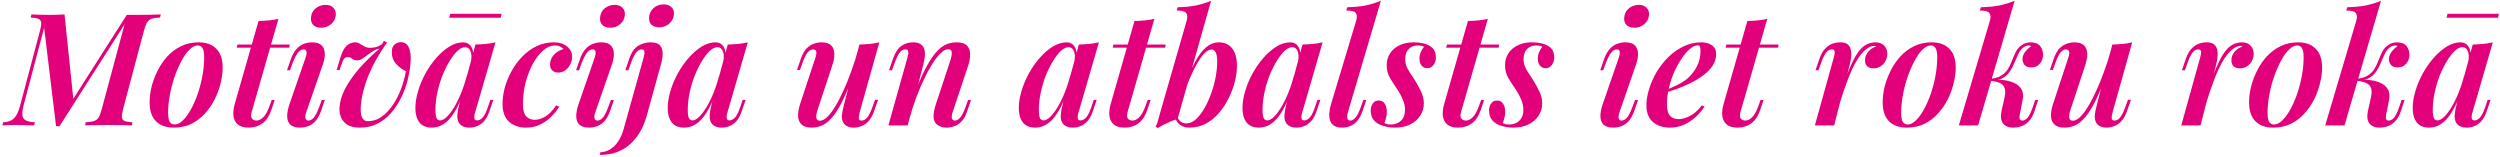 <?xml version="1.0" encoding="UTF-8"?> <svg xmlns="http://www.w3.org/2000/svg" width="877" height="55" viewBox="0 0 877 55" fill="none"> <path d="M44.47 5.225H48.21C49.787 5.225 51.272 5.207 52.665 5.17C54.095 5.133 55.342 5.097 56.405 5.06L56.13 6.16C54.883 6.197 53.912 6.343 53.215 6.6C52.518 6.82 51.968 7.26 51.565 7.92C51.198 8.543 50.832 9.533 50.465 10.89L43.205 38.17C42.875 39.49 42.728 40.48 42.765 41.14C42.838 41.8 43.168 42.24 43.755 42.46C44.342 42.68 45.24 42.827 46.45 42.9L46.23 44C45.203 43.927 43.975 43.89 42.545 43.89C41.152 43.853 39.667 43.835 38.09 43.835C36.44 43.835 34.882 43.853 33.415 43.89C31.948 43.89 30.757 43.927 29.84 44L30.06 42.9C31.343 42.827 32.315 42.68 32.975 42.46C33.672 42.24 34.222 41.8 34.625 41.14C35.028 40.48 35.395 39.49 35.725 38.17L43.7 8.525L20.875 44.275H19.665L15.485 9.735L8.225 37.18C7.932 38.353 7.803 39.362 7.84 40.205C7.877 41.048 8.225 41.69 8.885 42.13C9.582 42.57 10.7 42.827 12.24 42.9L11.965 44C11.562 43.963 11.012 43.945 10.315 43.945C9.618 43.908 8.885 43.89 8.115 43.89C7.382 43.853 6.685 43.835 6.025 43.835C5.108 43.835 4.173 43.853 3.22 43.89C2.267 43.89 1.478 43.927 0.855 44L1.075 42.9C2.358 42.827 3.367 42.57 4.1 42.13C4.833 41.69 5.42 41.048 5.86 40.205C6.337 39.362 6.722 38.353 7.015 37.18L14 10.89C14.367 9.533 14.513 8.543 14.44 7.92C14.367 7.26 14.037 6.82 13.45 6.6C12.9 6.343 12.002 6.197 10.755 6.16L11.03 5.06C11.8 5.097 12.772 5.133 13.945 5.17C15.155 5.207 16.402 5.225 17.685 5.225C18.565 5.225 19.445 5.207 20.325 5.17C21.205 5.133 21.975 5.097 22.635 5.06L25.715 34.65L44.47 5.225ZM69.372 15.95C68.419 15.95 67.447 16.445 66.457 17.435C65.467 18.388 64.532 19.708 63.652 21.395C62.772 23.045 61.965 24.897 61.232 26.95C60.535 29.003 59.985 31.13 59.582 33.33C59.179 35.493 58.977 37.565 58.977 39.545C58.977 41.012 59.16 42.075 59.527 42.735C59.93 43.358 60.517 43.67 61.287 43.67C62.204 43.67 63.157 43.193 64.147 42.24C65.137 41.287 66.072 40.003 66.952 38.39C67.869 36.74 68.675 34.907 69.372 32.89C70.069 30.837 70.619 28.71 71.022 26.51C71.425 24.31 71.627 22.165 71.627 20.075C71.627 18.535 71.425 17.472 71.022 16.885C70.655 16.262 70.105 15.95 69.372 15.95ZM52.487 35.86C52.487 34.21 52.707 32.432 53.147 30.525C53.624 28.618 54.32 26.748 55.237 24.915C56.154 23.045 57.29 21.358 58.647 19.855C60.04 18.315 61.654 17.105 63.487 16.225C65.32 15.308 67.392 14.85 69.702 14.85C72.342 14.85 74.395 15.602 75.862 17.105C77.365 18.572 78.117 20.79 78.117 23.76C78.117 25.41 77.879 27.188 77.402 29.095C76.962 31.002 76.284 32.89 75.367 34.76C74.45 36.593 73.295 38.28 71.902 39.82C70.545 41.323 68.95 42.533 67.117 43.45C65.284 44.33 63.212 44.77 60.902 44.77C58.262 44.77 56.19 44.018 54.687 42.515C53.22 41.012 52.487 38.793 52.487 35.86ZM101.636 15.62L101.471 16.72H83.046L83.322 15.62H101.636ZM88.272 39.325C87.978 40.352 88.015 41.103 88.382 41.58C88.785 42.057 89.317 42.295 89.977 42.295C90.746 42.295 91.516 41.928 92.287 41.195C93.093 40.462 93.826 39.178 94.487 37.345L95.311 35.09H96.356L95.257 38.39C94.487 40.663 93.423 42.295 92.067 43.285C90.71 44.275 89.097 44.77 87.227 44.77C85.576 44.77 84.311 44.403 83.431 43.67C82.588 42.937 82.075 41.947 81.891 40.7C81.745 39.417 81.91 37.968 82.386 36.355L90.692 7.37C92.011 7.333 93.24 7.26 94.376 7.15C95.55 7.04 96.65 6.857 97.677 6.6L88.272 39.325ZM109.098 6.16C109.208 4.803 109.758 3.722 110.748 2.915C111.738 2.108 112.893 1.705 114.213 1.705C115.423 1.705 116.339 2.053 116.963 2.75C117.623 3.41 117.898 4.272 117.788 5.335C117.678 6.582 117.128 7.627 116.138 8.47C115.148 9.313 113.993 9.735 112.673 9.735C111.463 9.735 110.528 9.405 109.868 8.745C109.244 8.048 108.988 7.187 109.098 6.16ZM107.173 20.295C107.833 18.315 107.613 17.325 106.513 17.325C105.779 17.325 105.119 17.71 104.533 18.48C103.946 19.213 103.323 20.405 102.663 22.055L101.728 24.64H100.683L102.113 20.515C102.663 19.048 103.323 17.912 104.093 17.105C104.863 16.262 105.724 15.675 106.678 15.345C107.631 15.015 108.566 14.85 109.483 14.85C110.766 14.85 111.738 15.088 112.398 15.565C113.058 16.042 113.498 16.665 113.718 17.435C113.938 18.205 113.993 19.048 113.883 19.965C113.773 20.845 113.571 21.707 113.278 22.55L107.448 39.325C107.118 40.315 107.026 41.067 107.173 41.58C107.319 42.057 107.668 42.295 108.218 42.295C108.804 42.295 109.391 41.983 109.978 41.36C110.601 40.7 111.261 39.435 111.958 37.565L112.893 35.09H113.938L112.563 39.105C112.013 40.572 111.353 41.727 110.583 42.57C109.813 43.377 108.969 43.945 108.053 44.275C107.136 44.605 106.238 44.77 105.358 44.77C103.744 44.77 102.571 44.422 101.838 43.725C101.104 42.992 100.738 42.002 100.738 40.755C100.738 39.472 101.031 38.005 101.618 36.355L107.173 20.295ZM142.395 24.97C141.038 24.347 139.847 23.448 138.82 22.275C137.83 21.065 137.372 19.635 137.445 17.985C137.482 16.922 137.812 16.133 138.435 15.62C139.058 15.07 139.773 14.795 140.58 14.795C141.937 14.795 142.89 15.437 143.44 16.72C143.99 17.967 144.192 19.598 144.045 21.615C143.898 23.742 143.55 25.905 143 28.105C142.45 30.268 141.68 32.34 140.69 34.32C139.737 36.3 138.563 38.078 137.17 39.655C135.777 41.232 134.182 42.478 132.385 43.395C130.588 44.312 128.572 44.77 126.335 44.77C124.428 44.77 122.943 44.44 121.88 43.78C120.817 43.083 120.065 42.222 119.625 41.195C119.222 40.132 119.038 39.05 119.075 37.95C119.185 35.75 119.845 33.477 121.055 31.13C122.302 28.783 123.952 26.418 126.005 24.035C128.095 21.652 130.478 19.323 133.155 17.05C132.348 17.197 131.578 17.49 130.845 17.93C130.148 18.37 129.488 18.847 128.865 19.36C128.242 19.837 127.637 20.258 127.05 20.625C126.463 20.992 125.858 21.175 125.235 21.175C124.575 21.175 124.007 20.992 123.53 20.625C123.09 20.222 122.577 20.02 121.99 20.02C121.44 20.02 121 20.24 120.67 20.68C120.34 21.083 120.01 21.817 119.68 22.88L119.13 24.585H118.085L119.295 20.57C119.955 18.297 120.743 16.775 121.66 16.005C122.577 15.235 123.512 14.85 124.465 14.85C125.162 14.85 125.748 15.015 126.225 15.345C126.738 15.638 127.27 15.95 127.82 16.28C128.37 16.61 129.067 16.775 129.91 16.775C130.57 16.775 131.267 16.683 132 16.5C132.733 16.28 133.43 15.913 134.09 15.4L134.64 14.355L135.795 14.905C134.438 16.775 133.21 18.682 132.11 20.625C131.01 22.568 130.057 24.512 129.25 26.455C128.48 28.398 127.857 30.305 127.38 32.175C126.94 34.008 126.665 35.768 126.555 37.455C126.482 39.215 126.647 40.498 127.05 41.305C127.49 42.112 128.132 42.515 128.975 42.515C130.478 42.515 131.872 42.148 133.155 41.415C134.438 40.645 135.593 39.637 136.62 38.39C137.683 37.107 138.6 35.695 139.37 34.155C140.177 32.578 140.818 31.002 141.295 29.425C141.808 27.848 142.175 26.363 142.395 24.97ZM154.404 42.24C155.064 42.24 155.815 41.855 156.659 41.085C157.502 40.278 158.364 39.16 159.244 37.73C160.124 36.3 160.967 34.595 161.774 32.615C162.58 30.635 163.277 28.472 163.864 26.125L162.709 32.065C161.645 35.182 160.509 37.675 159.299 39.545C158.125 41.415 156.879 42.753 155.559 43.56C154.275 44.367 152.937 44.77 151.544 44.77C149.564 44.77 148.097 44.165 147.144 42.955C146.19 41.708 145.714 40.058 145.714 38.005C145.714 36.098 146.025 34.1 146.649 32.01C147.272 29.883 148.134 27.812 149.234 25.795C150.37 23.742 151.654 21.908 153.084 20.295C154.514 18.645 156.035 17.325 157.649 16.335C159.262 15.345 160.875 14.85 162.489 14.85C163.735 14.85 164.689 15.382 165.349 16.445C166.009 17.472 166.174 19.048 165.844 21.175L165.239 21.505C165.495 19.965 165.422 18.755 165.019 17.875C164.652 16.995 164.029 16.555 163.149 16.555C162.305 16.555 161.407 16.995 160.454 17.875C159.537 18.755 158.62 19.947 157.704 21.45C156.787 22.953 155.944 24.658 155.174 26.565C154.44 28.472 153.854 30.452 153.414 32.505C152.974 34.558 152.754 36.557 152.754 38.5C152.754 39.857 152.882 40.828 153.139 41.415C153.432 41.965 153.854 42.24 154.404 42.24ZM166.779 15.62C168.099 15.583 169.327 15.51 170.464 15.4C171.637 15.29 172.755 15.107 173.819 14.85L166.724 39.27C166.577 39.71 166.467 40.168 166.394 40.645C166.357 41.085 166.394 41.47 166.504 41.8C166.65 42.093 166.962 42.24 167.439 42.24C168.025 42.24 168.63 41.928 169.254 41.305C169.877 40.682 170.519 39.417 171.179 37.51L172.004 35.035H173.049L171.674 39.05C171.16 40.553 170.519 41.727 169.749 42.57C168.979 43.377 168.154 43.945 167.274 44.275C166.43 44.605 165.587 44.77 164.744 44.77C162.984 44.77 161.737 44.22 161.004 43.12C160.527 42.313 160.344 41.323 160.454 40.15C160.564 38.977 160.802 37.712 161.169 36.355L166.779 15.62ZM175.964 4.84L175.634 6.215H157.594L157.924 4.84H175.964ZM194.712 15.95C193.319 15.95 191.944 16.518 190.587 17.655C189.267 18.792 188.057 20.35 186.957 22.33C185.894 24.273 185.032 26.492 184.372 28.985C183.749 31.442 183.437 33.99 183.437 36.63C183.437 38.537 183.804 39.912 184.537 40.755C185.307 41.598 186.297 42.02 187.507 42.02C188.717 42.02 189.964 41.653 191.247 40.92C192.53 40.187 193.814 38.867 195.097 36.96L196.197 37.4C195.464 38.61 194.529 39.783 193.392 40.92C192.255 42.057 190.935 42.992 189.432 43.725C187.965 44.422 186.334 44.77 184.537 44.77C182.117 44.77 180.137 44.092 178.597 42.735C177.057 41.342 176.287 39.252 176.287 36.465C176.287 34.668 176.544 32.78 177.057 30.8C177.607 28.82 178.395 26.895 179.422 25.025C180.449 23.118 181.695 21.413 183.162 19.91C184.629 18.37 186.297 17.142 188.167 16.225C190.037 15.308 192.09 14.85 194.327 14.85C196.197 14.85 197.719 15.327 198.892 16.28C200.102 17.233 200.707 18.462 200.707 19.965C200.707 20.845 200.487 21.707 200.047 22.55C199.644 23.393 199.075 24.09 198.342 24.64C197.609 25.19 196.765 25.465 195.812 25.465C194.969 25.465 194.272 25.208 193.722 24.695C193.209 24.182 192.952 23.503 192.952 22.66C192.952 21.303 193.429 20.13 194.382 19.14C195.372 18.15 196.472 17.508 197.682 17.215C197.352 16.848 196.949 16.555 196.472 16.335C196.032 16.078 195.445 15.95 194.712 15.95ZM210.504 6.16C210.614 4.803 211.164 3.722 212.154 2.915C213.144 2.108 214.299 1.705 215.619 1.705C216.829 1.705 217.745 2.053 218.369 2.75C219.029 3.41 219.304 4.272 219.194 5.335C219.084 6.582 218.534 7.627 217.544 8.47C216.554 9.313 215.399 9.735 214.079 9.735C212.869 9.735 211.934 9.405 211.274 8.745C210.65 8.048 210.394 7.187 210.504 6.16ZM208.579 20.295C209.239 18.315 209.019 17.325 207.919 17.325C207.185 17.325 206.525 17.71 205.939 18.48C205.352 19.213 204.729 20.405 204.069 22.055L203.134 24.64H202.089L203.519 20.515C204.069 19.048 204.729 17.912 205.499 17.105C206.269 16.262 207.13 15.675 208.084 15.345C209.037 15.015 209.972 14.85 210.889 14.85C212.172 14.85 213.144 15.088 213.804 15.565C214.464 16.042 214.904 16.665 215.124 17.435C215.344 18.205 215.399 19.048 215.289 19.965C215.179 20.845 214.977 21.707 214.684 22.55L208.854 39.325C208.524 40.315 208.432 41.067 208.579 41.58C208.725 42.057 209.074 42.295 209.624 42.295C210.21 42.295 210.797 41.983 211.384 41.36C212.007 40.7 212.667 39.435 213.364 37.565L214.299 35.09H215.344L213.969 39.105C213.419 40.572 212.759 41.727 211.989 42.57C211.219 43.377 210.375 43.945 209.459 44.275C208.542 44.605 207.644 44.77 206.764 44.77C205.15 44.77 203.977 44.422 203.244 43.725C202.51 42.992 202.144 42.002 202.144 40.755C202.144 39.472 202.437 38.005 203.024 36.355L208.579 20.295ZM210.361 54.34L210.636 53.405C212.58 53.332 214.285 52.525 215.751 50.985C217.218 49.482 218.318 47.245 219.051 44.275L225.761 20.295C226.055 19.195 226.146 18.425 226.036 17.985C225.963 17.545 225.633 17.325 225.046 17.325C224.423 17.325 223.8 17.692 223.176 18.425C222.59 19.122 221.985 20.332 221.361 22.055L220.426 24.64H219.381L220.756 20.515C221.526 18.315 222.571 16.83 223.891 16.06C225.248 15.253 226.678 14.85 228.181 14.85C229.831 14.85 230.968 15.235 231.591 16.005C232.215 16.775 232.508 17.747 232.471 18.92C232.435 20.093 232.233 21.303 231.866 22.55L227.466 38.445C226.99 40.425 226.421 42.203 225.761 43.78C225.101 45.357 224.313 46.75 223.396 47.96C222.516 49.17 221.49 50.252 220.316 51.205C219.143 52.122 217.75 52.873 216.136 53.46C214.486 54.047 212.561 54.34 210.361 54.34ZM227.686 6.435C227.686 5.078 228.163 3.923 229.116 2.97C230.106 2.017 231.335 1.54 232.801 1.54C233.938 1.54 234.818 1.833 235.441 2.42C236.101 2.97 236.431 3.74 236.431 4.73C236.431 6.013 235.936 7.15 234.946 8.14C233.956 9.093 232.728 9.57 231.261 9.57C230.125 9.57 229.245 9.295 228.621 8.745C227.998 8.158 227.686 7.388 227.686 6.435ZM242.919 42.24C243.579 42.24 244.331 41.855 245.174 41.085C246.018 40.278 246.879 39.16 247.759 37.73C248.639 36.3 249.483 34.595 250.289 32.615C251.096 30.635 251.793 28.472 252.379 26.125L251.224 32.065C250.161 35.182 249.024 37.675 247.814 39.545C246.641 41.415 245.394 42.753 244.074 43.56C242.791 44.367 241.453 44.77 240.059 44.77C238.079 44.77 236.613 44.165 235.659 42.955C234.706 41.708 234.229 40.058 234.229 38.005C234.229 36.098 234.541 34.1 235.164 32.01C235.788 29.883 236.649 27.812 237.749 25.795C238.886 23.742 240.169 21.908 241.599 20.295C243.029 18.645 244.551 17.325 246.164 16.335C247.778 15.345 249.391 14.85 251.004 14.85C252.251 14.85 253.204 15.382 253.864 16.445C254.524 17.472 254.689 19.048 254.359 21.175L253.754 21.505C254.011 19.965 253.938 18.755 253.534 17.875C253.168 16.995 252.544 16.555 251.664 16.555C250.821 16.555 249.923 16.995 248.969 17.875C248.053 18.755 247.136 19.947 246.219 21.45C245.303 22.953 244.459 24.658 243.689 26.565C242.956 28.472 242.369 30.452 241.929 32.505C241.489 34.558 241.269 36.557 241.269 38.5C241.269 39.857 241.398 40.828 241.654 41.415C241.948 41.965 242.369 42.24 242.919 42.24ZM255.294 15.62C256.614 15.583 257.843 15.51 258.979 15.4C260.153 15.29 261.271 15.107 262.334 14.85L255.239 39.27C255.093 39.71 254.983 40.168 254.909 40.645C254.873 41.085 254.909 41.47 255.019 41.8C255.166 42.093 255.478 42.24 255.954 42.24C256.541 42.24 257.146 41.928 257.769 41.305C258.393 40.682 259.034 39.417 259.694 37.51L260.519 35.035H261.564L260.189 39.05C259.676 40.553 259.034 41.727 258.264 42.57C257.494 43.377 256.669 43.945 255.789 44.275C254.946 44.605 254.103 44.77 253.259 44.77C251.499 44.77 250.253 44.22 249.519 43.12C249.043 42.313 248.859 41.323 248.969 40.15C249.079 38.977 249.318 37.712 249.684 36.355L255.294 15.62ZM299.886 24.805C298.493 28.728 297.191 31.973 295.981 34.54C294.771 37.107 293.561 39.142 292.351 40.645C291.178 42.148 289.968 43.212 288.721 43.835C287.474 44.458 286.154 44.77 284.761 44.77C283.221 44.77 282.048 44.422 281.241 43.725C280.471 43.028 280.049 42.075 279.976 40.865C279.903 39.618 280.141 38.152 280.691 36.465L286.026 20.295C286.393 19.195 286.484 18.425 286.301 17.985C286.118 17.545 285.751 17.325 285.201 17.325C284.651 17.325 284.064 17.637 283.441 18.26C282.854 18.883 282.213 20.148 281.516 22.055L280.636 24.53H279.591L280.966 20.515C281.516 18.975 282.176 17.802 282.946 16.995C283.753 16.188 284.596 15.638 285.476 15.345C286.393 15.015 287.273 14.85 288.116 14.85C289.729 14.85 290.884 15.217 291.581 15.95C292.314 16.647 292.681 17.637 292.681 18.92C292.718 20.167 292.443 21.615 291.856 23.265L286.851 38.39C285.971 41.03 286.228 42.35 287.621 42.35C288.391 42.35 289.234 41.928 290.151 41.085C291.068 40.205 292.003 38.977 292.956 37.4C293.946 35.787 294.918 33.917 295.871 31.79C296.861 29.663 297.796 27.353 298.676 24.86C299.593 22.367 300.418 19.745 301.151 16.995L299.886 24.805ZM301.591 39.325C301.334 40.242 301.224 40.975 301.261 41.525C301.298 42.038 301.628 42.295 302.251 42.295C302.948 42.295 303.589 41.947 304.176 41.25C304.799 40.517 305.423 39.288 306.046 37.565L306.981 34.98H308.026L306.596 39.105C306.083 40.572 305.423 41.727 304.616 42.57C303.846 43.377 303.003 43.945 302.086 44.275C301.206 44.605 300.326 44.77 299.446 44.77C298.566 44.77 297.814 44.605 297.191 44.275C296.568 43.982 296.109 43.56 295.816 43.01C295.449 42.35 295.284 41.543 295.321 40.59C295.394 39.637 295.614 38.463 295.981 37.07L301.481 15.62C302.801 15.583 304.048 15.51 305.221 15.4C306.394 15.29 307.476 15.107 308.466 14.85L301.591 39.325ZM318.416 44H311.651L318.306 20.295C318.453 19.782 318.563 19.305 318.636 18.865C318.71 18.425 318.673 18.058 318.526 17.765C318.416 17.472 318.105 17.325 317.591 17.325C316.895 17.325 316.253 17.673 315.666 18.37C315.116 19.03 314.511 20.258 313.851 22.055L312.916 24.64H311.871L313.301 20.515C314.071 18.352 315.061 16.867 316.271 16.06C317.481 15.253 318.82 14.85 320.286 14.85C321.496 14.85 322.413 15.088 323.036 15.565C323.696 16.042 324.118 16.665 324.301 17.435C324.485 18.168 324.521 18.993 324.411 19.91C324.301 20.79 324.136 21.67 323.916 22.55L318.416 44ZM320.451 33.99C321.808 30.213 323.11 27.097 324.356 24.64C325.603 22.183 326.813 20.24 327.986 18.81C329.16 17.343 330.37 16.317 331.616 15.73C332.863 15.143 334.165 14.85 335.521 14.85C337.318 14.85 338.565 15.253 339.261 16.06C339.995 16.83 340.343 17.857 340.306 19.14C340.306 20.387 340.068 21.725 339.591 23.155L334.201 39.325C333.871 40.315 333.78 41.067 333.926 41.58C334.073 42.057 334.44 42.295 335.026 42.295C335.576 42.295 336.145 41.983 336.731 41.36C337.355 40.737 338.015 39.472 338.711 37.565L339.591 35.09H340.636L339.261 39.105C338.748 40.645 338.088 41.818 337.281 42.625C336.511 43.432 335.668 43.982 334.751 44.275C333.871 44.605 332.991 44.77 332.111 44.77C331.158 44.77 330.333 44.605 329.636 44.275C328.976 43.982 328.463 43.56 328.096 43.01C327.62 42.313 327.418 41.415 327.491 40.315C327.565 39.215 327.858 37.895 328.371 36.355L333.376 21.23C333.56 20.643 333.706 20.057 333.816 19.47C333.926 18.847 333.908 18.333 333.761 17.93C333.615 17.49 333.23 17.27 332.606 17.27C331.836 17.27 330.993 17.71 330.076 18.59C329.16 19.433 328.206 20.625 327.216 22.165C326.226 23.705 325.236 25.502 324.246 27.555C323.256 29.608 322.303 31.845 321.386 34.265C320.506 36.648 319.718 39.123 319.021 41.69L320.451 33.99ZM366.079 42.24C366.739 42.24 367.49 41.855 368.334 41.085C369.177 40.278 370.039 39.16 370.919 37.73C371.799 36.3 372.642 34.595 373.449 32.615C374.255 30.635 374.952 28.472 375.539 26.125L374.384 32.065C373.32 35.182 372.184 37.675 370.974 39.545C369.8 41.415 368.554 42.753 367.234 43.56C365.95 44.367 364.612 44.77 363.219 44.77C361.239 44.77 359.772 44.165 358.819 42.955C357.865 41.708 357.389 40.058 357.389 38.005C357.389 36.098 357.7 34.1 358.324 32.01C358.947 29.883 359.809 27.812 360.909 25.795C362.045 23.742 363.329 21.908 364.759 20.295C366.189 18.645 367.71 17.325 369.324 16.335C370.937 15.345 372.55 14.85 374.164 14.85C375.41 14.85 376.364 15.382 377.024 16.445C377.684 17.472 377.849 19.048 377.519 21.175L376.914 21.505C377.17 19.965 377.097 18.755 376.694 17.875C376.327 16.995 375.704 16.555 374.824 16.555C373.98 16.555 373.082 16.995 372.129 17.875C371.212 18.755 370.295 19.947 369.379 21.45C368.462 22.953 367.619 24.658 366.849 26.565C366.115 28.472 365.529 30.452 365.089 32.505C364.649 34.558 364.429 36.557 364.429 38.5C364.429 39.857 364.557 40.828 364.814 41.415C365.107 41.965 365.529 42.24 366.079 42.24ZM378.454 15.62C379.774 15.583 381.002 15.51 382.139 15.4C383.312 15.29 384.43 15.107 385.494 14.85L378.399 39.27C378.252 39.71 378.142 40.168 378.069 40.645C378.032 41.085 378.069 41.47 378.179 41.8C378.325 42.093 378.637 42.24 379.114 42.24C379.7 42.24 380.305 41.928 380.929 41.305C381.552 40.682 382.194 39.417 382.854 37.51L383.679 35.035H384.724L383.349 39.05C382.835 40.553 382.194 41.727 381.424 42.57C380.654 43.377 379.829 43.945 378.949 44.275C378.105 44.605 377.262 44.77 376.419 44.77C374.659 44.77 373.412 44.22 372.679 43.12C372.202 42.313 372.019 41.323 372.129 40.15C372.239 38.977 372.477 37.712 372.844 36.355L378.454 15.62ZM408.917 15.62L408.752 16.72H390.327L390.602 15.62H408.917ZM395.552 39.325C395.258 40.352 395.295 41.103 395.662 41.58C396.065 42.057 396.597 42.295 397.257 42.295C398.027 42.295 398.797 41.928 399.567 41.195C400.373 40.462 401.107 39.178 401.767 37.345L402.592 35.09H403.637L402.537 38.39C401.767 40.663 400.703 42.295 399.347 43.285C397.99 44.275 396.377 44.77 394.507 44.77C392.857 44.77 391.592 44.403 390.712 43.67C389.868 42.937 389.355 41.947 389.172 40.7C389.025 39.417 389.19 37.968 389.667 36.355L397.972 7.37C399.292 7.333 400.52 7.26 401.657 7.15C402.83 7.04 403.93 6.857 404.957 6.6L395.552 39.325ZM424.958 17.38C424.151 17.38 423.253 17.912 422.263 18.975C421.31 20.038 420.338 21.505 419.348 23.375C418.358 25.208 417.423 27.28 416.543 29.59C415.663 31.9 414.93 34.32 414.343 36.85L415.333 31.13C416.653 27.243 417.955 24.108 419.238 21.725C420.521 19.342 421.841 17.6 423.198 16.5C424.555 15.4 425.985 14.85 427.488 14.85C429.541 14.85 431.118 15.547 432.218 16.94C433.355 18.333 433.923 20.387 433.923 23.1C433.923 24.787 433.685 26.602 433.208 28.545C432.731 30.488 432.016 32.413 431.063 34.32C430.146 36.227 429.01 37.987 427.653 39.6C426.296 41.177 424.738 42.442 422.978 43.395C421.255 44.312 419.311 44.77 417.148 44.77C416.085 44.77 415.131 44.513 414.288 44C413.445 43.487 412.84 42.772 412.473 41.855L412.913 40.92C413.316 41.763 413.775 42.368 414.288 42.735C414.838 43.102 415.461 43.285 416.158 43.285C417.295 43.285 418.395 42.827 419.458 41.91C420.521 40.957 421.511 39.692 422.428 38.115C423.345 36.538 424.151 34.797 424.848 32.89C425.545 30.947 426.076 29.003 426.443 27.06C426.81 25.08 426.993 23.228 426.993 21.505C426.993 20.038 426.81 18.993 426.443 18.37C426.113 17.71 425.618 17.38 424.958 17.38ZM413.078 41.8C411.978 42.057 410.823 42.478 409.613 43.065C408.44 43.615 407.303 44.22 406.203 44.88L405.378 44.495C405.635 43.982 405.855 43.468 406.038 42.955C406.185 42.405 406.331 41.855 406.478 41.305L416.268 7.315C416.598 6.068 416.543 5.152 416.103 4.565C415.7 3.978 414.6 3.685 412.803 3.685L413.133 2.53C415.553 2.493 417.68 2.292 419.513 1.925C421.383 1.522 423.161 0.972 424.848 0.275L413.078 41.8ZM444.55 42.24C445.21 42.24 445.962 41.855 446.805 41.085C447.649 40.278 448.51 39.16 449.39 37.73C450.27 36.3 451.114 34.595 451.92 32.615C452.727 30.635 453.424 28.472 454.01 26.125L452.855 32.065C451.792 35.182 450.655 37.675 449.445 39.545C448.272 41.415 447.025 42.753 445.705 43.56C444.422 44.367 443.084 44.77 441.69 44.77C439.71 44.77 438.244 44.165 437.29 42.955C436.337 41.708 435.86 40.058 435.86 38.005C435.86 36.098 436.172 34.1 436.795 32.01C437.419 29.883 438.28 27.812 439.38 25.795C440.517 23.742 441.8 21.908 443.23 20.295C444.66 18.645 446.182 17.325 447.795 16.335C449.409 15.345 451.022 14.85 452.635 14.85C453.882 14.85 454.835 15.382 455.495 16.445C456.155 17.472 456.32 19.048 455.99 21.175L455.385 21.505C455.642 19.965 455.569 18.755 455.165 17.875C454.799 16.995 454.175 16.555 453.295 16.555C452.452 16.555 451.554 16.995 450.6 17.875C449.684 18.755 448.767 19.947 447.85 21.45C446.934 22.953 446.09 24.658 445.32 26.565C444.587 28.472 444 30.452 443.56 32.505C443.12 34.558 442.9 36.557 442.9 38.5C442.9 39.857 443.029 40.828 443.285 41.415C443.579 41.965 444 42.24 444.55 42.24ZM456.925 15.62C458.245 15.583 459.474 15.51 460.61 15.4C461.784 15.29 462.902 15.107 463.965 14.85L456.87 39.27C456.724 39.71 456.614 40.168 456.54 40.645C456.504 41.085 456.54 41.47 456.65 41.8C456.797 42.093 457.109 42.24 457.585 42.24C458.172 42.24 458.777 41.928 459.4 41.305C460.024 40.682 460.665 39.417 461.325 37.51L462.15 35.035H463.195L461.82 39.05C461.307 40.553 460.665 41.727 459.895 42.57C459.125 43.377 458.3 43.945 457.42 44.275C456.577 44.605 455.734 44.77 454.89 44.77C453.13 44.77 451.884 44.22 451.15 43.12C450.674 42.313 450.49 41.323 450.6 40.15C450.71 38.977 450.949 37.712 451.315 36.355L456.925 15.62ZM472.868 39.325C472.575 40.315 472.502 41.067 472.648 41.58C472.832 42.057 473.198 42.295 473.748 42.295C474.262 42.295 474.812 41.983 475.398 41.36C476.022 40.7 476.682 39.435 477.378 37.565L478.258 35.09H479.303L477.928 39.105C477.415 40.572 476.773 41.727 476.003 42.57C475.233 43.377 474.408 43.945 473.528 44.275C472.648 44.605 471.75 44.77 470.833 44.77C469.66 44.77 468.725 44.55 468.028 44.11C467.332 43.67 466.855 43.065 466.598 42.295C466.342 41.525 466.25 40.645 466.323 39.655C466.397 38.628 466.617 37.528 466.983 36.355L475.728 7.315C476.095 6.068 476.058 5.152 475.618 4.565C475.178 3.978 474.06 3.685 472.263 3.685L472.648 2.53C475.032 2.493 477.158 2.292 479.028 1.925C480.898 1.522 482.695 0.972 484.418 0.275L472.868 39.325ZM485.682 43.175C485.975 43.322 486.287 43.45 486.617 43.56C486.947 43.633 487.405 43.67 487.992 43.67C489.385 43.67 490.54 43.23 491.457 42.35C492.41 41.433 492.887 40.168 492.887 38.555C492.887 37.382 492.63 36.19 492.117 34.98C491.64 33.77 490.907 32.432 489.917 30.965C489.037 29.682 488.23 28.417 487.497 27.17C486.8 25.923 486.452 24.493 486.452 22.88C486.452 21.303 486.837 19.928 487.607 18.755C488.377 17.545 489.477 16.592 490.907 15.895C492.337 15.198 494.005 14.85 495.912 14.85C497.158 14.85 498.387 14.997 499.597 15.29C500.807 15.583 501.797 16.115 502.567 16.885C503.337 17.655 503.722 18.773 503.722 20.24C503.722 20.753 503.612 21.303 503.392 21.89C503.172 22.44 502.842 22.917 502.402 23.32C501.962 23.723 501.375 23.925 500.642 23.925C499.872 23.925 499.23 23.632 498.717 23.045C498.203 22.422 497.947 21.633 497.947 20.68C497.947 19.837 498.093 19.048 498.387 18.315C498.717 17.582 499.102 16.94 499.542 16.39C499.028 16.097 498.295 15.95 497.342 15.95C496.022 15.95 494.958 16.372 494.152 17.215C493.345 18.058 492.942 19.25 492.942 20.79C492.942 21.597 493.07 22.367 493.327 23.1C493.62 23.797 494.005 24.53 494.482 25.3C494.995 26.033 495.563 26.895 496.187 27.885C497.213 29.535 498.02 31.02 498.607 32.34C499.193 33.623 499.487 34.943 499.487 36.3C499.487 37.913 499.047 39.362 498.167 40.645C497.323 41.928 496.15 42.937 494.647 43.67C493.143 44.403 491.383 44.77 489.367 44.77C487.937 44.77 486.562 44.568 485.242 44.165C483.958 43.798 482.895 43.175 482.052 42.295C481.245 41.415 480.842 40.205 480.842 38.665C480.842 37.822 481.08 37.052 481.557 36.355C481.997 35.622 482.693 35.255 483.647 35.255C484.6 35.255 485.315 35.64 485.792 36.41C486.268 37.18 486.507 38.133 486.507 39.27C486.507 40.077 486.397 40.828 486.177 41.525C485.993 42.185 485.828 42.735 485.682 43.175ZM525.899 15.62L525.734 16.72H507.309L507.584 15.62H525.899ZM512.534 39.325C512.241 40.352 512.278 41.103 512.644 41.58C513.048 42.057 513.579 42.295 514.239 42.295C515.009 42.295 515.779 41.928 516.549 41.195C517.356 40.462 518.089 39.178 518.749 37.345L519.574 35.09H520.619L519.519 38.39C518.749 40.663 517.686 42.295 516.329 43.285C514.973 44.275 513.359 44.77 511.489 44.77C509.839 44.77 508.574 44.403 507.694 43.67C506.851 42.937 506.338 41.947 506.154 40.7C506.008 39.417 506.173 37.968 506.649 36.355L514.954 7.37C516.274 7.333 517.503 7.26 518.639 7.15C519.813 7.04 520.913 6.857 521.939 6.6L512.534 39.325ZM527.2 43.175C527.494 43.322 527.805 43.45 528.135 43.56C528.465 43.633 528.924 43.67 529.51 43.67C530.904 43.67 532.059 43.23 532.975 42.35C533.929 41.433 534.405 40.168 534.405 38.555C534.405 37.382 534.149 36.19 533.635 34.98C533.159 33.77 532.425 32.432 531.435 30.965C530.555 29.682 529.749 28.417 529.015 27.17C528.319 25.923 527.97 24.493 527.97 22.88C527.97 21.303 528.355 19.928 529.125 18.755C529.895 17.545 530.995 16.592 532.425 15.895C533.855 15.198 535.524 14.85 537.43 14.85C538.677 14.85 539.905 14.997 541.115 15.29C542.325 15.583 543.315 16.115 544.085 16.885C544.855 17.655 545.24 18.773 545.24 20.24C545.24 20.753 545.13 21.303 544.91 21.89C544.69 22.44 544.36 22.917 543.92 23.32C543.48 23.723 542.894 23.925 542.16 23.925C541.39 23.925 540.749 23.632 540.235 23.045C539.722 22.422 539.465 21.633 539.465 20.68C539.465 19.837 539.612 19.048 539.905 18.315C540.235 17.582 540.62 16.94 541.06 16.39C540.547 16.097 539.814 15.95 538.86 15.95C537.54 15.95 536.477 16.372 535.67 17.215C534.864 18.058 534.46 19.25 534.46 20.79C534.46 21.597 534.589 22.367 534.845 23.1C535.139 23.797 535.524 24.53 536 25.3C536.514 26.033 537.082 26.895 537.705 27.885C538.732 29.535 539.539 31.02 540.125 32.34C540.712 33.623 541.005 34.943 541.005 36.3C541.005 37.913 540.565 39.362 539.685 40.645C538.842 41.928 537.669 42.937 536.165 43.67C534.662 44.403 532.902 44.77 530.885 44.77C529.455 44.77 528.08 44.568 526.76 44.165C525.477 43.798 524.414 43.175 523.57 42.295C522.764 41.415 522.36 40.205 522.36 38.665C522.36 37.822 522.599 37.052 523.075 36.355C523.515 35.622 524.212 35.255 525.165 35.255C526.119 35.255 526.834 35.64 527.31 36.41C527.787 37.18 528.025 38.133 528.025 39.27C528.025 40.077 527.915 40.828 527.695 41.525C527.512 42.185 527.347 42.735 527.2 43.175ZM569.776 6.16C569.886 4.803 570.436 3.722 571.426 2.915C572.416 2.108 573.571 1.705 574.891 1.705C576.101 1.705 577.018 2.053 577.641 2.75C578.301 3.41 578.576 4.272 578.466 5.335C578.356 6.582 577.806 7.627 576.816 8.47C575.826 9.313 574.671 9.735 573.351 9.735C572.141 9.735 571.206 9.405 570.546 8.745C569.923 8.048 569.666 7.187 569.776 6.16ZM567.851 20.295C568.511 18.315 568.291 17.325 567.191 17.325C566.458 17.325 565.798 17.71 565.211 18.48C564.625 19.213 564.001 20.405 563.341 22.055L562.406 24.64H561.361L562.791 20.515C563.341 19.048 564.001 17.912 564.771 17.105C565.541 16.262 566.403 15.675 567.356 15.345C568.31 15.015 569.245 14.85 570.161 14.85C571.445 14.85 572.416 15.088 573.076 15.565C573.736 16.042 574.176 16.665 574.396 17.435C574.616 18.205 574.671 19.048 574.561 19.965C574.451 20.845 574.25 21.707 573.956 22.55L568.126 39.325C567.796 40.315 567.705 41.067 567.851 41.58C567.998 42.057 568.346 42.295 568.896 42.295C569.483 42.295 570.07 41.983 570.656 41.36C571.28 40.7 571.94 39.435 572.636 37.565L573.571 35.09H574.616L573.241 39.105C572.691 40.572 572.031 41.727 571.261 42.57C570.491 43.377 569.648 43.945 568.731 44.275C567.815 44.605 566.916 44.77 566.036 44.77C564.423 44.77 563.25 44.422 562.516 43.725C561.783 42.992 561.416 42.002 561.416 40.755C561.416 39.472 561.71 38.005 562.296 36.355L567.851 20.295ZM583.549 31.9C585.272 31.24 586.849 30.562 588.279 29.865C589.745 29.132 590.974 28.362 591.964 27.555C593.32 26.345 594.42 24.933 595.264 23.32C596.107 21.67 596.529 19.873 596.529 17.93C596.529 17.087 596.455 16.537 596.309 16.28C596.162 16.023 595.942 15.895 595.649 15.895C594.805 15.895 593.889 16.298 592.899 17.105C591.909 17.912 590.937 19.03 589.984 20.46C589.03 21.853 588.15 23.43 587.344 25.19C586.574 26.95 585.95 28.802 585.474 30.745C584.997 32.688 584.759 34.613 584.759 36.52C584.759 38.463 585.125 39.838 585.859 40.645C586.629 41.415 587.637 41.8 588.884 41.8C589.947 41.8 591.212 41.452 592.679 40.755C594.145 40.058 595.594 38.793 597.024 36.96L597.904 37.4C597.17 38.61 596.199 39.783 594.989 40.92C593.779 42.057 592.385 42.992 590.809 43.725C589.269 44.422 587.564 44.77 585.694 44.77C584.154 44.77 582.76 44.477 581.514 43.89C580.267 43.303 579.295 42.442 578.599 41.305C577.902 40.132 577.554 38.702 577.554 37.015C577.554 35.218 577.865 33.312 578.489 31.295C579.112 29.242 579.992 27.243 581.129 25.3C582.302 23.357 583.677 21.597 585.254 20.02C586.867 18.443 588.645 17.197 590.589 16.28C592.532 15.327 594.622 14.85 596.859 14.85C598.325 14.85 599.554 15.198 600.544 15.895C601.534 16.555 602.029 17.582 602.029 18.975C602.029 20.405 601.625 21.743 600.819 22.99C600.012 24.237 598.912 25.373 597.519 26.4C596.162 27.427 594.659 28.343 593.009 29.15C591.395 29.957 589.764 30.653 588.114 31.24C586.464 31.827 584.924 32.303 583.494 32.67L583.549 31.9ZM623.922 15.62L623.757 16.72H605.332L605.607 15.62H623.922ZM610.557 39.325C610.263 40.352 610.3 41.103 610.667 41.58C611.07 42.057 611.602 42.295 612.262 42.295C613.032 42.295 613.802 41.928 614.572 41.195C615.378 40.462 616.112 39.178 616.772 37.345L617.597 35.09H618.642L617.542 38.39C616.772 40.663 615.708 42.295 614.352 43.285C612.995 44.275 611.382 44.77 609.512 44.77C607.862 44.77 606.597 44.403 605.717 43.67C604.873 42.937 604.36 41.947 604.177 40.7C604.03 39.417 604.195 37.968 604.672 36.355L612.977 7.37C614.297 7.333 615.525 7.26 616.662 7.15C617.835 7.04 618.935 6.857 619.962 6.6L610.557 39.325ZM643.421 44H636.656L643.256 20.295C643.586 19.195 643.696 18.425 643.586 17.985C643.476 17.545 643.146 17.325 642.596 17.325C641.9 17.325 641.258 17.673 640.671 18.37C640.085 19.067 639.48 20.295 638.856 22.055L637.921 24.64H636.876L638.306 20.515C638.82 19.048 639.461 17.912 640.231 17.105C641.001 16.262 641.845 15.675 642.761 15.345C643.678 15.015 644.613 14.85 645.566 14.85C646.74 14.85 647.601 15.088 648.151 15.565C648.738 16.042 649.105 16.665 649.251 17.435C649.435 18.205 649.471 19.048 649.361 19.965C649.288 20.845 649.141 21.707 648.921 22.55L643.421 44ZM657.501 16.115C656.695 16.115 655.87 16.408 655.026 16.995C654.183 17.545 653.303 18.443 652.386 19.69C651.47 20.937 650.535 22.587 649.581 24.64C648.665 26.657 647.711 29.132 646.721 32.065C645.731 34.962 644.741 38.39 643.751 42.35L645.071 35.035C646.208 31.185 647.271 27.977 648.261 25.41C649.288 22.807 650.278 20.735 651.231 19.195C652.221 17.618 653.266 16.5 654.366 15.84C655.466 15.18 656.658 14.85 657.941 14.85C659.261 14.85 660.27 15.235 660.966 16.005C661.7 16.775 662.066 17.728 662.066 18.865C662.066 19.782 661.846 20.643 661.406 21.45C660.966 22.22 660.38 22.843 659.646 23.32C658.95 23.76 658.143 23.98 657.226 23.98C656.31 23.98 655.576 23.742 655.026 23.265C654.513 22.788 654.256 22.092 654.256 21.175C654.256 20.368 654.44 19.635 654.806 18.975C655.173 18.315 655.65 17.765 656.236 17.325C656.823 16.848 657.465 16.518 658.161 16.335C658.088 16.262 657.996 16.207 657.886 16.17C657.776 16.133 657.648 16.115 657.501 16.115ZM677.326 15.95C676.373 15.95 675.401 16.445 674.411 17.435C673.421 18.388 672.486 19.708 671.606 21.395C670.726 23.045 669.92 24.897 669.186 26.95C668.49 29.003 667.94 31.13 667.536 33.33C667.133 35.493 666.931 37.565 666.931 39.545C666.931 41.012 667.115 42.075 667.481 42.735C667.885 43.358 668.471 43.67 669.241 43.67C670.158 43.67 671.111 43.193 672.101 42.24C673.091 41.287 674.026 40.003 674.906 38.39C675.823 36.74 676.63 34.907 677.326 32.89C678.023 30.837 678.573 28.71 678.976 26.51C679.38 24.31 679.581 22.165 679.581 20.075C679.581 18.535 679.38 17.472 678.976 16.885C678.61 16.262 678.06 15.95 677.326 15.95ZM660.441 35.86C660.441 34.21 660.661 32.432 661.101 30.525C661.578 28.618 662.275 26.748 663.191 24.915C664.108 23.045 665.245 21.358 666.601 19.855C667.995 18.315 669.608 17.105 671.441 16.225C673.275 15.308 675.346 14.85 677.656 14.85C680.296 14.85 682.35 15.602 683.816 17.105C685.32 18.572 686.071 20.79 686.071 23.76C686.071 25.41 685.833 27.188 685.356 29.095C684.916 31.002 684.238 32.89 683.321 34.76C682.405 36.593 681.25 38.28 679.856 39.82C678.5 41.323 676.905 42.533 675.071 43.45C673.238 44.33 671.166 44.77 668.856 44.77C666.216 44.77 664.145 44.018 662.641 42.515C661.175 41.012 660.441 38.793 660.441 35.86ZM693.916 44H687.151L698.041 7.315C698.407 6.068 698.352 5.152 697.876 4.565C697.436 3.978 696.317 3.685 694.521 3.685L694.906 2.53C697.326 2.493 699.471 2.292 701.341 1.925C703.247 1.522 705.044 0.972 706.731 0.275L693.916 44ZM708.546 40.04C708.399 40.883 708.399 41.47 708.546 41.8C708.692 42.13 709.004 42.295 709.481 42.295C710.067 42.295 710.654 41.983 711.241 41.36C711.827 40.7 712.451 39.435 713.111 37.565L713.936 35.09H714.981L713.661 39.105C713.147 40.608 712.487 41.763 711.681 42.57C710.911 43.377 710.049 43.945 709.096 44.275C708.142 44.605 707.189 44.77 706.236 44.77C704.622 44.77 703.431 44.275 702.661 43.285C701.891 42.295 701.726 40.792 702.166 38.775L703.156 34.375C703.632 32.358 703.486 30.892 702.716 29.975C701.946 29.058 700.277 28.49 697.711 28.27V28.05C699.251 27.94 700.791 27.94 702.331 28.05C703.871 28.16 705.246 28.49 706.456 29.04C707.666 29.553 708.564 30.323 709.151 31.35C709.737 32.377 709.847 33.733 709.481 35.42L708.546 40.04ZM711.901 15.95C711.424 15.95 711.002 16.023 710.636 16.17C710.306 16.317 709.976 16.518 709.646 16.775C708.986 17.325 708.436 18.077 707.996 19.03C707.556 19.947 707.116 20.937 706.676 22C706.272 23.063 705.741 24.072 705.081 25.025C704.457 25.978 703.614 26.767 702.551 27.39C701.487 27.977 700.094 28.252 698.371 28.215L697.821 28.27L697.931 27.665C699.617 27.555 700.956 27.188 701.946 26.565C702.972 25.942 703.779 25.172 704.366 24.255C704.952 23.302 705.429 22.312 705.796 21.285C706.199 20.258 706.621 19.287 707.061 18.37C707.501 17.453 708.087 16.702 708.821 16.115C709.444 15.602 710.049 15.272 710.636 15.125C711.222 14.942 711.754 14.85 712.231 14.85C713.844 14.85 714.999 15.29 715.696 16.17C716.392 17.05 716.722 18.095 716.686 19.305C716.686 20.038 716.521 20.735 716.191 21.395C715.861 22.055 715.384 22.605 714.761 23.045C714.137 23.448 713.404 23.65 712.561 23.65C711.497 23.65 710.709 23.357 710.196 22.77C709.719 22.147 709.481 21.45 709.481 20.68C709.517 19.8 709.829 18.975 710.416 18.205C711.039 17.398 711.736 16.738 712.506 16.225C712.432 16.152 712.341 16.097 712.231 16.06C712.121 15.987 712.011 15.95 711.901 15.95ZM739.403 24.805C738.009 28.728 736.708 31.973 735.498 34.54C734.288 37.107 733.078 39.142 731.868 40.645C730.694 42.148 729.484 43.212 728.238 43.835C726.991 44.458 725.671 44.77 724.278 44.77C722.738 44.77 721.564 44.422 720.758 43.725C719.988 43.028 719.566 42.075 719.493 40.865C719.419 39.618 719.658 38.152 720.208 36.465L725.543 20.295C725.909 19.195 726.001 18.425 725.818 17.985C725.634 17.545 725.268 17.325 724.718 17.325C724.168 17.325 723.581 17.637 722.958 18.26C722.371 18.883 721.729 20.148 721.033 22.055L720.153 24.53H719.108L720.483 20.515C721.033 18.975 721.693 17.802 722.463 16.995C723.269 16.188 724.113 15.638 724.993 15.345C725.909 15.015 726.789 14.85 727.633 14.85C729.246 14.85 730.401 15.217 731.098 15.95C731.831 16.647 732.198 17.637 732.198 18.92C732.234 20.167 731.959 21.615 731.373 23.265L726.368 38.39C725.488 41.03 725.744 42.35 727.138 42.35C727.908 42.35 728.751 41.928 729.668 41.085C730.584 40.205 731.519 38.977 732.473 37.4C733.463 35.787 734.434 33.917 735.388 31.79C736.378 29.663 737.313 27.353 738.193 24.86C739.109 22.367 739.934 19.745 740.668 16.995L739.403 24.805ZM741.108 39.325C740.851 40.242 740.741 40.975 740.778 41.525C740.814 42.038 741.144 42.295 741.768 42.295C742.464 42.295 743.106 41.947 743.693 41.25C744.316 40.517 744.939 39.288 745.563 37.565L746.498 34.98H747.543L746.113 39.105C745.599 40.572 744.939 41.727 744.133 42.57C743.363 43.377 742.519 43.945 741.603 44.275C740.723 44.605 739.843 44.77 738.963 44.77C738.083 44.77 737.331 44.605 736.708 44.275C736.084 43.982 735.626 43.56 735.333 43.01C734.966 42.35 734.801 41.543 734.838 40.59C734.911 39.637 735.131 38.463 735.498 37.07L740.998 15.62C742.318 15.583 743.564 15.51 744.738 15.4C745.911 15.29 746.993 15.107 747.983 14.85L741.108 39.325ZM771.952 44H765.187L771.787 20.295C772.117 19.195 772.227 18.425 772.117 17.985C772.007 17.545 771.677 17.325 771.127 17.325C770.43 17.325 769.788 17.673 769.202 18.37C768.615 19.067 768.01 20.295 767.387 22.055L766.452 24.64H765.407L766.837 20.515C767.35 19.048 767.992 17.912 768.762 17.105C769.532 16.262 770.375 15.675 771.292 15.345C772.208 15.015 773.143 14.85 774.097 14.85C775.27 14.85 776.132 15.088 776.682 15.565C777.268 16.042 777.635 16.665 777.782 17.435C777.965 18.205 778.002 19.048 777.892 19.965C777.818 20.845 777.672 21.707 777.452 22.55L771.952 44ZM786.032 16.115C785.225 16.115 784.4 16.408 783.557 16.995C782.713 17.545 781.833 18.443 780.917 19.69C780 20.937 779.065 22.587 778.112 24.64C777.195 26.657 776.242 29.132 775.252 32.065C774.262 34.962 773.272 38.39 772.282 42.35L773.602 35.035C774.738 31.185 775.802 27.977 776.792 25.41C777.818 22.807 778.808 20.735 779.762 19.195C780.752 17.618 781.797 16.5 782.897 15.84C783.997 15.18 785.188 14.85 786.472 14.85C787.792 14.85 788.8 15.235 789.497 16.005C790.23 16.775 790.597 17.728 790.597 18.865C790.597 19.782 790.377 20.643 789.937 21.45C789.497 22.22 788.91 22.843 788.177 23.32C787.48 23.76 786.673 23.98 785.757 23.98C784.84 23.98 784.107 23.742 783.557 23.265C783.043 22.788 782.787 22.092 782.787 21.175C782.787 20.368 782.97 19.635 783.337 18.975C783.703 18.315 784.18 17.765 784.767 17.325C785.353 16.848 785.995 16.518 786.692 16.335C786.618 16.262 786.527 16.207 786.417 16.17C786.307 16.133 786.178 16.115 786.032 16.115ZM805.856 15.95C804.903 15.95 803.931 16.445 802.941 17.435C801.951 18.388 801.016 19.708 800.136 21.395C799.256 23.045 798.45 24.897 797.716 26.95C797.02 29.003 796.47 31.13 796.066 33.33C795.663 35.493 795.461 37.565 795.461 39.545C795.461 41.012 795.645 42.075 796.011 42.735C796.415 43.358 797.001 43.67 797.771 43.67C798.688 43.67 799.641 43.193 800.631 42.24C801.621 41.287 802.556 40.003 803.436 38.39C804.353 36.74 805.16 34.907 805.856 32.89C806.553 30.837 807.103 28.71 807.506 26.51C807.91 24.31 808.111 22.165 808.111 20.075C808.111 18.535 807.91 17.472 807.506 16.885C807.14 16.262 806.59 15.95 805.856 15.95ZM788.971 35.86C788.971 34.21 789.191 32.432 789.631 30.525C790.108 28.618 790.805 26.748 791.721 24.915C792.638 23.045 793.775 21.358 795.131 19.855C796.525 18.315 798.138 17.105 799.971 16.225C801.805 15.308 803.876 14.85 806.186 14.85C808.826 14.85 810.88 15.602 812.346 17.105C813.85 18.572 814.601 20.79 814.601 23.76C814.601 25.41 814.363 27.188 813.886 29.095C813.446 31.002 812.768 32.89 811.851 34.76C810.935 36.593 809.78 38.28 808.386 39.82C807.03 41.323 805.435 42.533 803.601 43.45C801.768 44.33 799.696 44.77 797.386 44.77C794.746 44.77 792.675 44.018 791.171 42.515C789.705 41.012 788.971 38.793 788.971 35.86ZM822.446 44H815.681L826.571 7.315C826.938 6.068 826.883 5.152 826.406 4.565C825.966 3.978 824.848 3.685 823.051 3.685L823.436 2.53C825.856 2.493 828.001 2.292 829.871 1.925C831.778 1.522 833.574 0.972 835.261 0.275L822.446 44ZM837.076 40.04C836.929 40.883 836.929 41.47 837.076 41.8C837.223 42.13 837.534 42.295 838.011 42.295C838.598 42.295 839.184 41.983 839.771 41.36C840.358 40.7 840.981 39.435 841.641 37.565L842.466 35.09H843.511L842.191 39.105C841.678 40.608 841.018 41.763 840.211 42.57C839.441 43.377 838.579 43.945 837.626 44.275C836.673 44.605 835.719 44.77 834.766 44.77C833.153 44.77 831.961 44.275 831.191 43.285C830.421 42.295 830.256 40.792 830.696 38.775L831.686 34.375C832.163 32.358 832.016 30.892 831.246 29.975C830.476 29.058 828.808 28.49 826.241 28.27V28.05C827.781 27.94 829.321 27.94 830.861 28.05C832.401 28.16 833.776 28.49 834.986 29.04C836.196 29.553 837.094 30.323 837.681 31.35C838.268 32.377 838.378 33.733 838.011 35.42L837.076 40.04ZM840.431 15.95C839.954 15.95 839.533 16.023 839.166 16.17C838.836 16.317 838.506 16.518 838.176 16.775C837.516 17.325 836.966 18.077 836.526 19.03C836.086 19.947 835.646 20.937 835.206 22C834.803 23.063 834.271 24.072 833.611 25.025C832.988 25.978 832.144 26.767 831.081 27.39C830.018 27.977 828.624 28.252 826.901 28.215L826.351 28.27L826.461 27.665C828.148 27.555 829.486 27.188 830.476 26.565C831.503 25.942 832.309 25.172 832.896 24.255C833.483 23.302 833.959 22.312 834.326 21.285C834.729 20.258 835.151 19.287 835.591 18.37C836.031 17.453 836.618 16.702 837.351 16.115C837.974 15.602 838.579 15.272 839.166 15.125C839.753 14.942 840.284 14.85 840.761 14.85C842.374 14.85 843.529 15.29 844.226 16.17C844.923 17.05 845.253 18.095 845.216 19.305C845.216 20.038 845.051 20.735 844.721 21.395C844.391 22.055 843.914 22.605 843.291 23.045C842.668 23.448 841.934 23.65 841.091 23.65C840.028 23.65 839.239 23.357 838.726 22.77C838.249 22.147 838.011 21.45 838.011 20.68C838.048 19.8 838.359 18.975 838.946 18.205C839.569 17.398 840.266 16.738 841.036 16.225C840.963 16.152 840.871 16.097 840.761 16.06C840.651 15.987 840.541 15.95 840.431 15.95ZM855.063 42.24C855.723 42.24 856.475 41.855 857.318 41.085C858.161 40.278 859.023 39.16 859.903 37.73C860.783 36.3 861.626 34.595 862.433 32.615C863.24 30.635 863.936 28.472 864.523 26.125L863.368 32.065C862.305 35.182 861.168 37.675 859.958 39.545C858.785 41.415 857.538 42.753 856.218 43.56C854.935 44.367 853.596 44.77 852.203 44.77C850.223 44.77 848.756 44.165 847.803 42.955C846.85 41.708 846.373 40.058 846.373 38.005C846.373 36.098 846.685 34.1 847.308 32.01C847.931 29.883 848.793 27.812 849.893 25.795C851.03 23.742 852.313 21.908 853.743 20.295C855.173 18.645 856.695 17.325 858.308 16.335C859.921 15.345 861.535 14.85 863.148 14.85C864.395 14.85 865.348 15.382 866.008 16.445C866.668 17.472 866.833 19.048 866.503 21.175L865.898 21.505C866.155 19.965 866.081 18.755 865.678 17.875C865.311 16.995 864.688 16.555 863.808 16.555C862.965 16.555 862.066 16.995 861.113 17.875C860.196 18.755 859.28 19.947 858.363 21.45C857.446 22.953 856.603 24.658 855.833 26.565C855.1 28.472 854.513 30.452 854.073 32.505C853.633 34.558 853.413 36.557 853.413 38.5C853.413 39.857 853.541 40.828 853.798 41.415C854.091 41.965 854.513 42.24 855.063 42.24ZM867.438 15.62C868.758 15.583 869.986 15.51 871.123 15.4C872.296 15.29 873.415 15.107 874.478 14.85L867.383 39.27C867.236 39.71 867.126 40.168 867.053 40.645C867.016 41.085 867.053 41.47 867.163 41.8C867.31 42.093 867.621 42.24 868.098 42.24C868.685 42.24 869.29 41.928 869.913 41.305C870.536 40.682 871.178 39.417 871.838 37.51L872.663 35.035H873.708L872.333 39.05C871.82 40.553 871.178 41.727 870.408 42.57C869.638 43.377 868.813 43.945 867.933 44.275C867.09 44.605 866.246 44.77 865.403 44.77C863.643 44.77 862.396 44.22 861.663 43.12C861.186 42.313 861.003 41.323 861.113 40.15C861.223 38.977 861.461 37.712 861.828 36.355L867.438 15.62ZM876.623 4.84L876.293 6.215H858.253L858.583 4.84H876.623Z" fill="#E3007B"></path> </svg> 